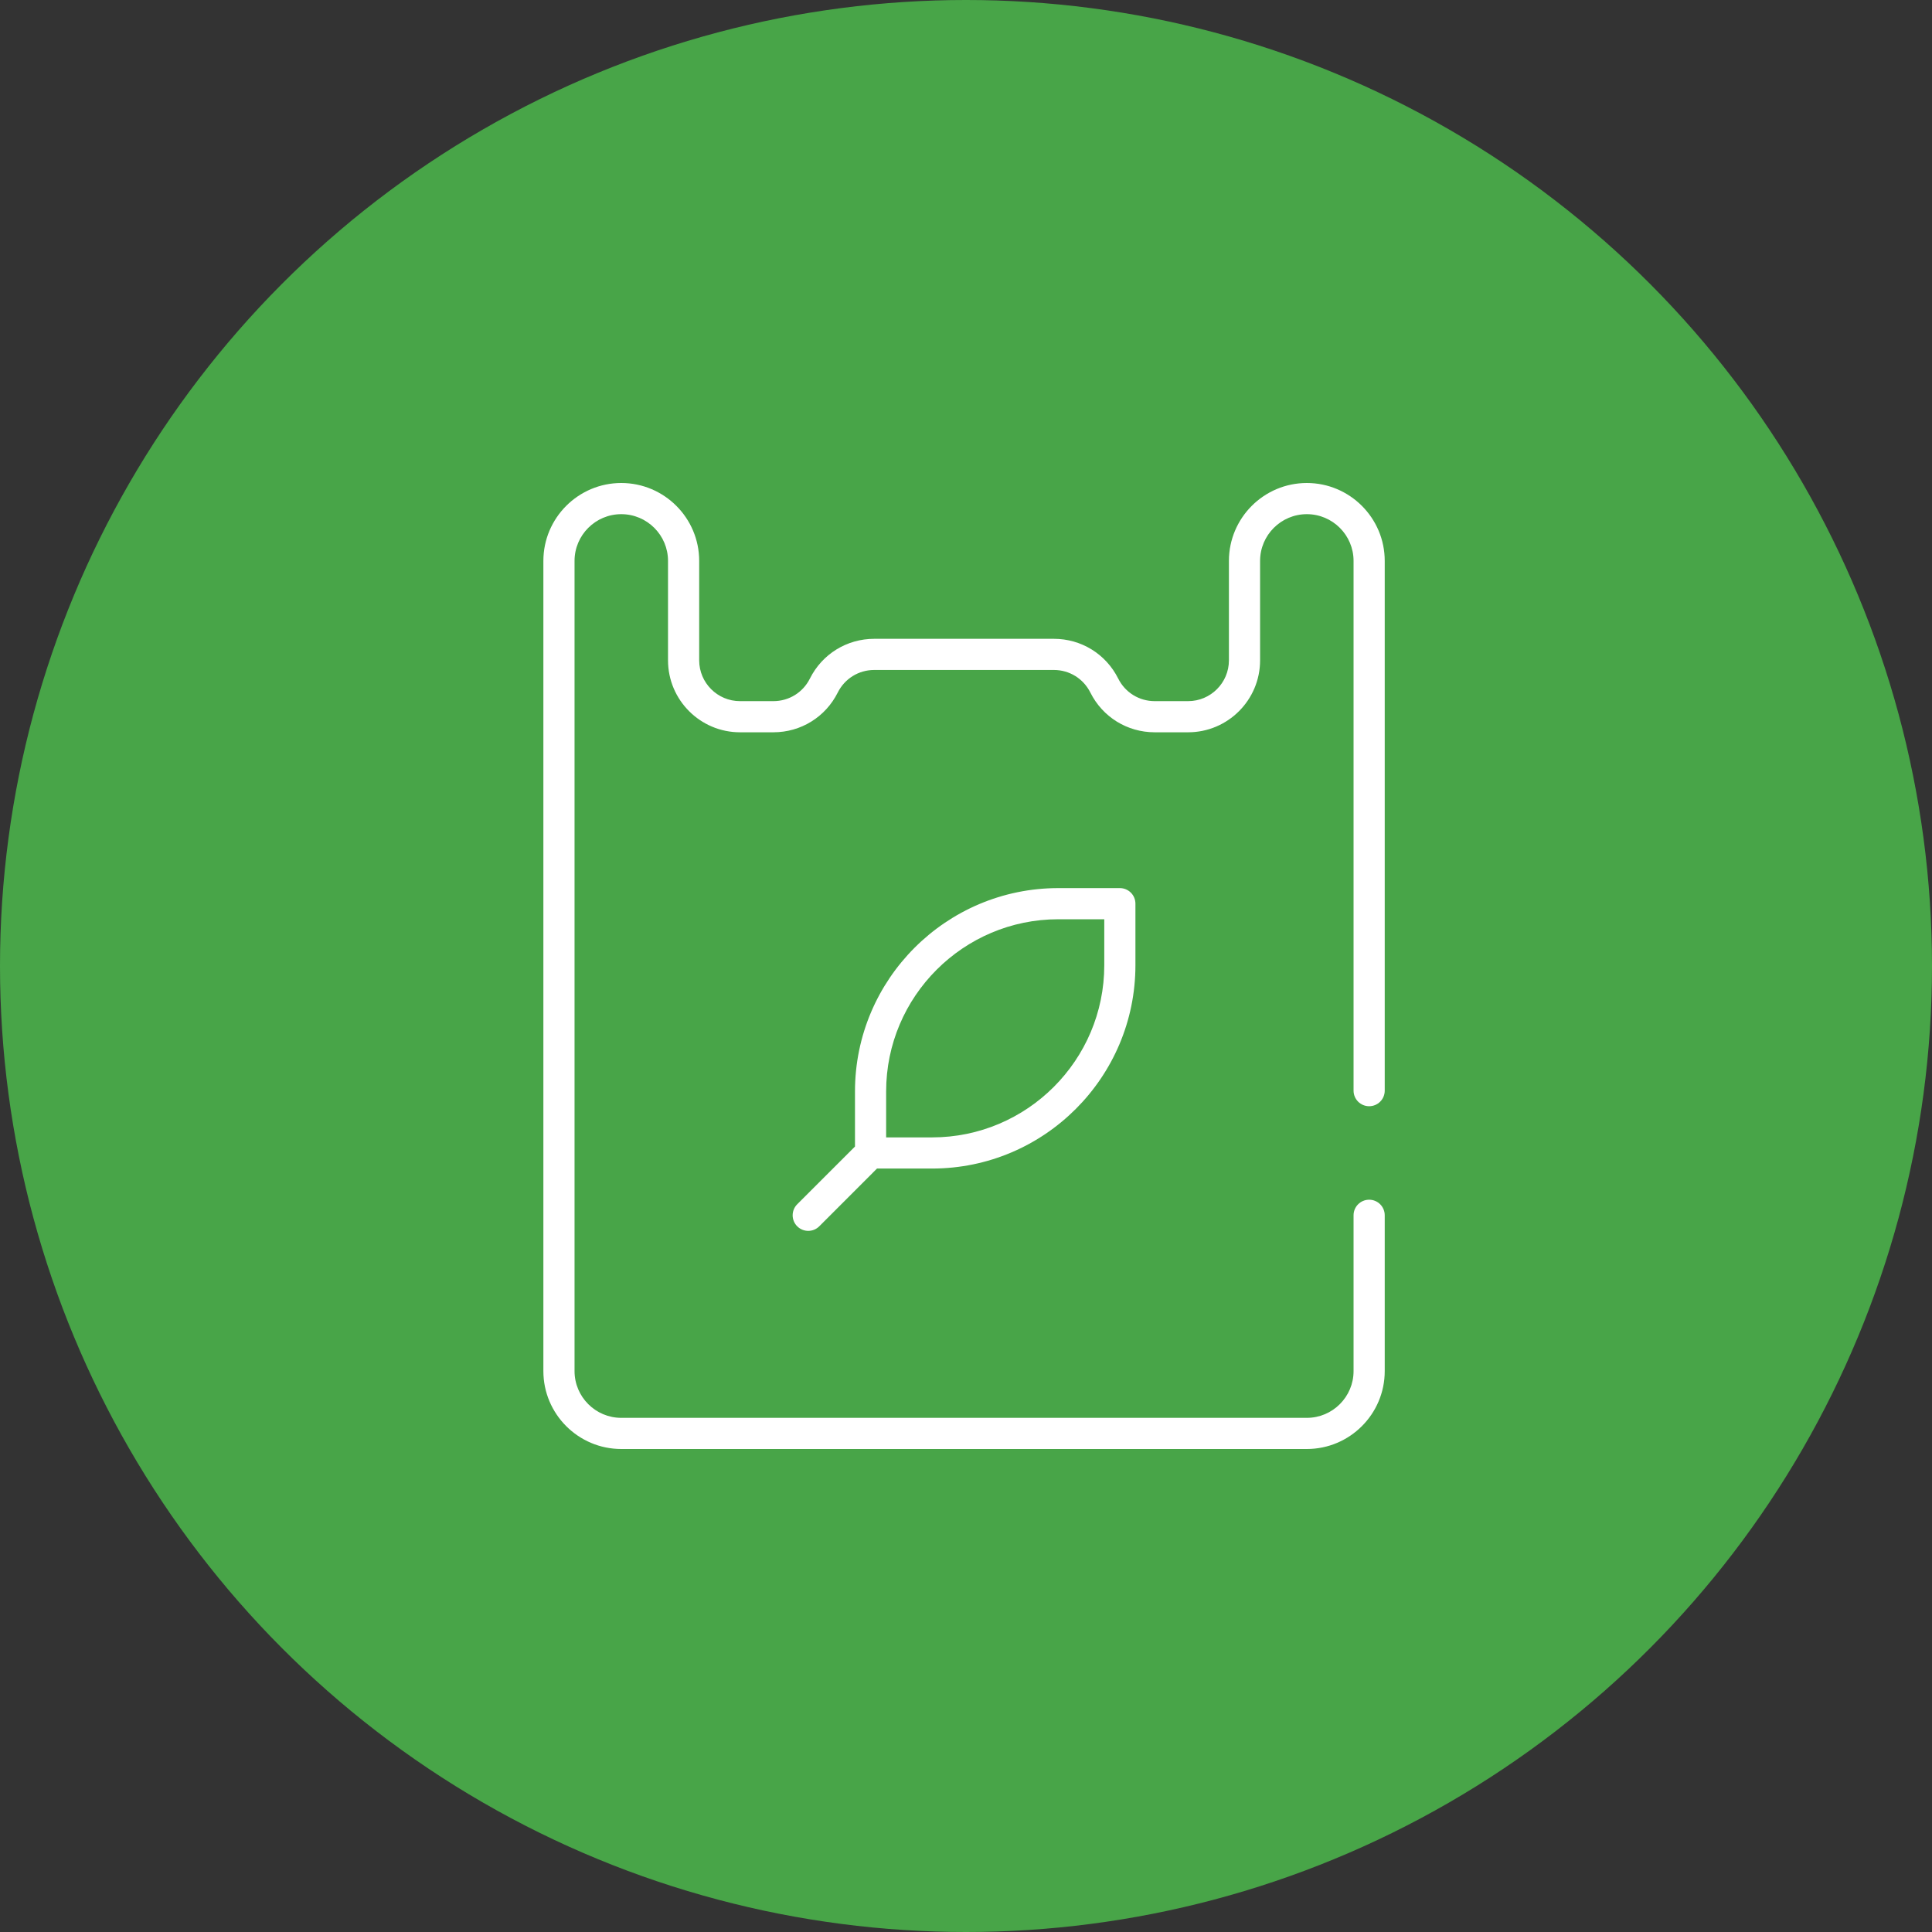 <svg width="128" height="128" viewBox="0 0 128 128" fill="none" xmlns="http://www.w3.org/2000/svg">
<rect x="0" y="0" width="128" height="128" fill="#333333" stroke="none"/>
<circle cx="64" cy="64" r="64" fill="#48A548"/>
<g clip-path="url(#clip0_2017_25682)">
<path d="M90.71 73.29C91.28 73.29 91.742 72.829 91.742 72.258V37.161C91.742 34.316 89.426 32 86.581 32C83.735 32 81.419 34.316 81.419 37.161V43.749C81.419 45.239 80.207 46.452 78.717 46.452H76.501C75.471 46.452 74.545 45.879 74.085 44.958C73.272 43.333 71.638 42.323 69.821 42.323H57.921C56.104 42.323 54.47 43.333 53.657 44.958C53.197 45.879 52.271 46.452 51.24 46.452H49.025C47.535 46.452 46.323 45.239 46.323 43.749V37.161C46.323 34.316 44.007 32 41.161 32C38.316 32 36 34.316 36 37.161V90.839C36 93.684 38.316 96 41.161 96H86.581C89.426 96 91.742 93.684 91.742 90.839V80.516C91.742 79.946 91.28 79.484 90.71 79.484C90.14 79.484 89.677 79.946 89.677 80.516V90.839C89.677 92.546 88.288 93.936 86.581 93.936H41.161C39.454 93.936 38.065 92.546 38.065 90.839V37.161C38.065 35.454 39.454 34.065 41.161 34.065C42.869 34.065 44.258 35.454 44.258 37.161V43.749C44.258 46.378 46.397 48.516 49.025 48.516H51.24C53.057 48.516 54.691 47.506 55.504 45.881C55.965 44.96 56.891 44.387 57.921 44.387H69.821C70.851 44.387 71.777 44.96 72.238 45.881C73.051 47.506 74.684 48.516 76.501 48.516H78.717C81.345 48.516 83.484 46.378 83.484 43.749V37.161C83.484 35.454 84.873 34.065 86.581 34.065C88.288 34.065 89.677 35.454 89.677 37.161V72.258C89.677 72.829 90.14 73.29 90.71 73.29Z" fill="white"/>
<path d="M70.115 58.839C62.688 58.839 56.645 64.882 56.645 72.309V75.96L52.818 79.786C52.415 80.189 52.415 80.843 52.818 81.246C53.02 81.448 53.284 81.548 53.548 81.548C53.812 81.548 54.076 81.448 54.278 81.246L58.104 77.419H61.755C69.182 77.419 75.225 71.376 75.225 63.949V59.871C75.225 59.3 74.763 58.839 74.193 58.839H70.115L70.115 58.839ZM73.161 63.949C73.161 70.238 68.044 75.355 61.755 75.355H58.709V72.309C58.709 66.02 63.826 60.903 70.115 60.903H73.161V63.949Z" fill="white"/>
</g>
<defs>
<clipPath id="clip0_2017_25682">
<rect width="55.742" height="64" fill="white" transform="translate(36 32)"/>
</clipPath>
</defs>
</svg>
